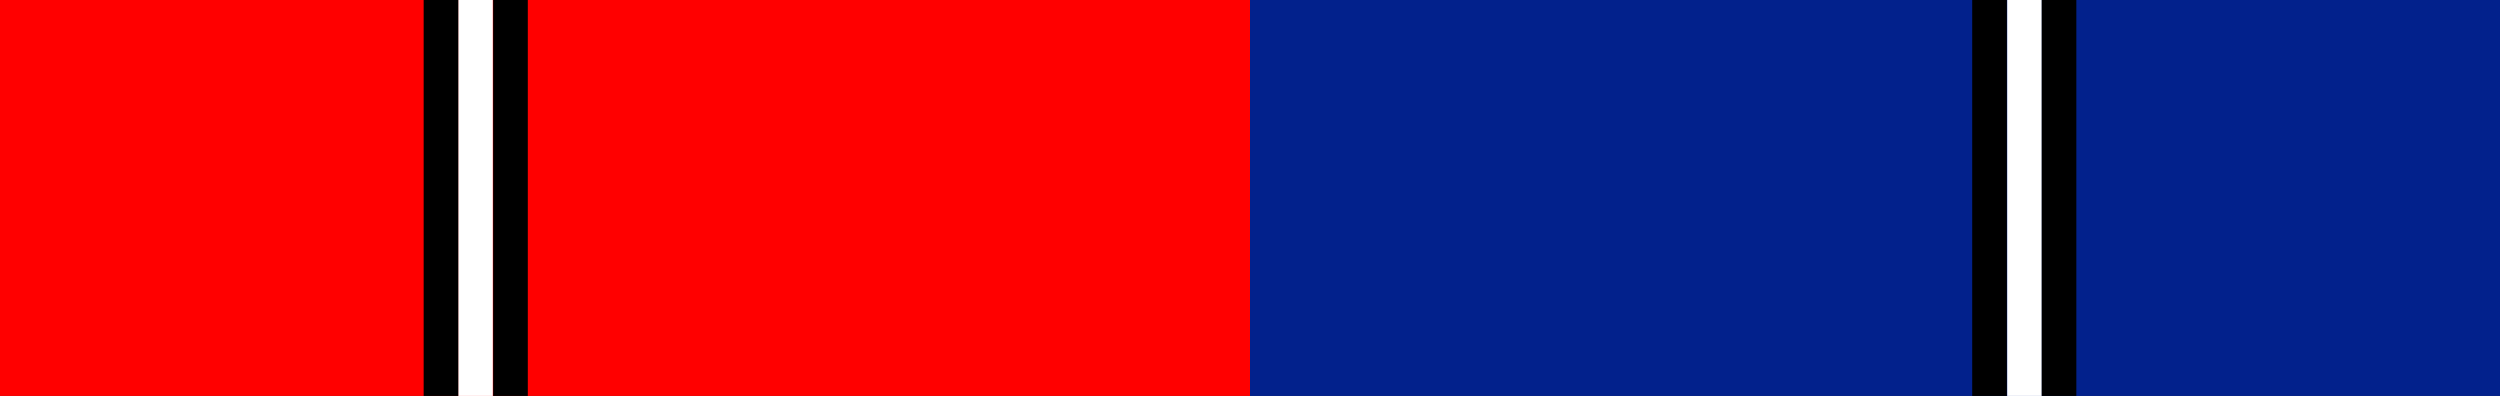 <?xml version="1.0" encoding="utf-8"?>
<!-- Generator: Adobe Illustrator 16.0.4, SVG Export Plug-In . SVG Version: 6.00 Build 0)  -->
<!DOCTYPE svg PUBLIC "-//W3C//DTD SVG 1.1//EN" "http://www.w3.org/Graphics/SVG/1.1/DTD/svg11.dtd">
<svg version="1.1" id="Ebene_1" xmlns="http://www.w3.org/2000/svg" xmlns:xlink="http://www.w3.org/1999/xlink" x="0px" y="0px"
	 width="663px" height="105px" viewBox="0 0 663 105" enable-background="new 0 0 663 105" xml:space="preserve">
<rect x="0" y="0" width="663" height="105" fill="#333333" stroke="none"/>
<polygon fill="#FF0000" points="165.751,-0.202 331.5,-0.202 331.5,104.994 165.751,104.994 0,104.994 0,-0.202 "/>
<polygon points="130.787,-0.312 139.975,-0.312 139.975,24.5 139.975,105 130.787,105 "/>
<polygon fill="#FFFFFF" points="121.505,-0.312 130.692,-0.312 130.692,31 130.692,105 121.505,105 "/>
<polygon points="112.355,-0.118 121.542,-0.118 121.542,105 112.355,105 112.355,39 "/>
<polygon fill="#02218C" points="497.25,-0.202 331.5,-0.202 331.5,104.994 497.25,104.994 663,104.994 663,-0.202 "/>
<polygon points="523.027,-0.312 532.214,-0.312 532.214,104.995 523.027,104.995 523.027,46.5 "/>
<polygon fill="#FFFFFF" points="532.309,-0.312 541.497,-0.312 541.497,104.995 532.309,104.995 532.309,15.5 "/>
<polygon points="541.459,-0.118 550.645,-0.118 550.645,29 550.645,104.994 541.459,104.994 "/>
</svg>

